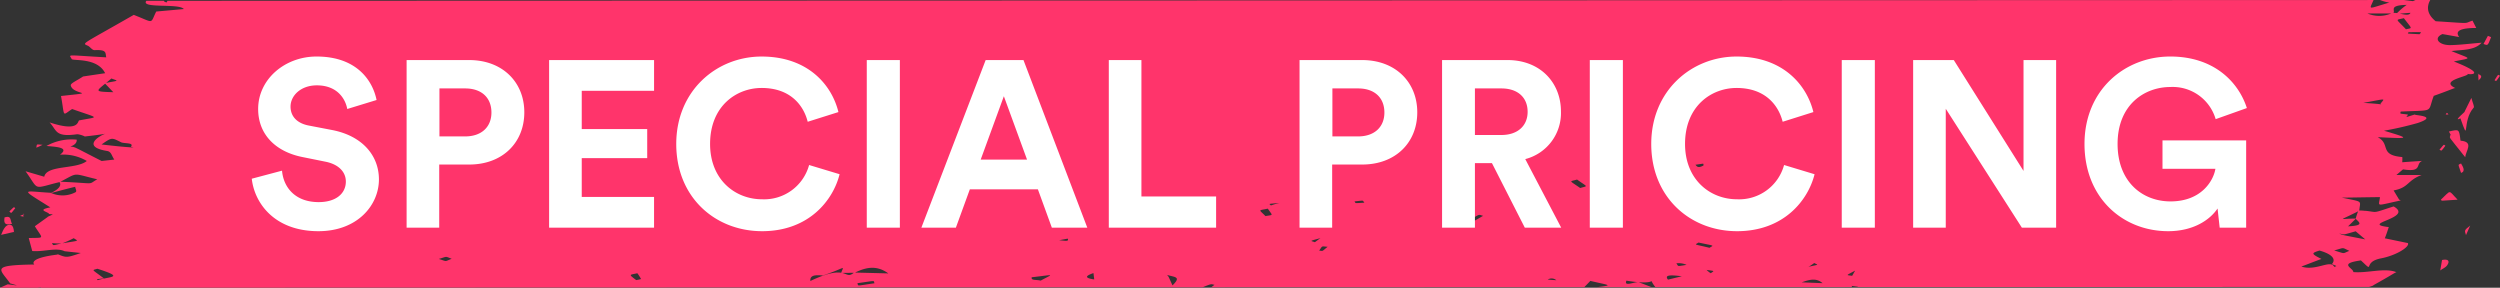 <svg xmlns="http://www.w3.org/2000/svg" width="486.551" height="56" viewBox="0 0 486.551 56">
  <rect x="0" y="0" width="486.551" height="56" fill="#333333" stroke="none"/>
  <g id="Group_5350" data-name="Group 5350" transform="translate(-717 -363)">
    <g id="Group_5343" data-name="Group 5343" transform="translate(623.394 362.329)">
      <path id="Path_6326" data-name="Path 6326" d="M571.175,12.637c3.687-.775,3.539-.364-.467-2.026,2.127-.29,4.488-.094,5.872-1.629-2.4.194-4.278.438-6.091.468-2.267.035-3.365-1.37-1.524-2.15.842.15,1.771.316,3.254.582-1.037-1.379.784-1.764,3.316-1.769-.285-.564-.487-.956-.727-1.431-1.813.593.045.575-7.168.122-1.875-1.509-1.685-3-1.061-4.132l-2.866,0c-.181.078-.314.139-.5.222-.785-.092-1.321-.166-1.747-.222l-4.67,0a8.142,8.142,0,0,0,1.817.5l-.037.015c-4.3,1.246-3.869,1.485-3.031-.51L126.2.824l-.169.324c-.4-.1-.529-.205-.516-.322h-3.427c-1.2,1.568,6.413.44,7.292,1.607l-5.368.483c-1.251,2.472-.268,2.245-4.377.651-10.752,6.171-10.059,5.415-8.8,6.077l0,0c.4.277.768.81,1.193.788,2.469-.131,2.04.568,2.259,1.4-8.283-.462-7.16-.638-6.718.362.607.34,5.025-.261,6.5,2.725-1.705.253-3.4.5-4.3.64-1.119.764-2.465,1.318-2.391,1.727.355,1.934,5.756,1.242-1.9,2.067.772,4.215.14,3.836,2.168,2.538,5.4,1.915,5.31,1.44,1.433,2.2-.475-.089.3,2.437-5.83.4,1.445,1.525,1.016,2.912,5.285,2.318.52-.072,1.941.514,1.478.438,2.593-.292,3.7-.468,4.108-.547-.974.281-4.856,2.516.339,3.356.846.137.863.972,1.4,1.67l-2.478.277c-5.9-3.01-4.972-2.635-6.078-2.82,1.268-.414,1.247-1.107,1.235-1.331a10,10,0,0,0-5.888,1.229c2.127.177,4.484.314,2.63,1.7A8.962,8.962,0,0,1,110.5,32c-2.011,1.662-7.792.74-8.283,3.067L98.578,34c2.742,3.777,1.2,3.446,6.615,2.108.661,1.048-1.255,1.912-1.664,2.111-.033-.013-.07-.018-.1-.031-5.418-.3-6.14-1-.029,2.84-2.857.547-.285.869-.24,1.3l.735.063a9.634,9.634,0,0,1-1.156.523l.239-.079L100.386,44.7c1.59,2.57,2.032,2.2-1.185,2.3.231.867.467,1.734.677,2.524,2.209.209,4.645-.743,6.314.046l3.146.338c-2.787.954-2.787.937-4.592.2l.12.1c-5.075.608-4.947,1.6-4.592,1.941-8.634.133-6.693.843-4.7,3.666,1.751.536,1.8.451-.462.189l-1.5.662,7.325,0c.5-.078.743-.1.636,0l226.069-.079c1.772-.706,1.569-.654,2.321-.483-.3.235-.491.377-.636.481l72.612-.024c.516-.534.805-.832,1.181-1.224,3.741.9,4.616.8,1.288,1.222l10.645,0c-1.106-.422-1.78-.68-2.44-.934-.628-.275-3.064,1-2.465-.331,3.225.529,4.464.353,4.877.089a6.058,6.058,0,0,0,.76,1.176l38.24-.013a.225.225,0,0,0-.078-.237l1.288.174c-.078.028-.12.039-.19.063L554.7,56.51c.694-.211,1.069-.375.731-.285,3.91-2.167,4.352-2.583,4.588-2.57-2.292-.939-5.566.213-8.411-.033.07-.78-3.084-1.644,1.482-2.269,2.874,2.714.136.327,3.89-.394,3.047-.586,5.682-2.289,5.248-2.982l-4.484-.928c.57-1.477.694-2.041.776-2.18-5.9-.69,5.009-1.732.933-4.023-4.381,1.416-2.94,1.107-5.545.847l.037.022a7.955,7.955,0,0,0-1.185-.076c.219-2.06.818-1.6-3.386-2.507.776.006,2.672-.037,7.424-.1-.211,1.93-1.041,1.716,4.042.653l-.326-.187-1.065-1.769c2.985-.518,2.614-1.954,5.463-3l-4.918,0c.235-.205.529-.449,1.292-1.1,3.869.636,2.362-1.091,3.716-1.64-2.312.141-3.39.222-3.873.264.058-.638.008-.917.025-1.015-4.612-.388-2.193-2.505-4.8-3.872,5.694.264,6.982.42,1.226-1.252a64.858,64.858,0,0,0,6.578-1.509c4.266-1.435-1-1.461-.553-1.662-2.445.751-1.483.56-1.379.018-1.743-.216-1.5-.089-1.387-.573,6.739-.333,5.137.3,6.429-3.065l-.066-.044.083.041c4.435-1.572,3.943-1.621,4.364-1.429-3.737-1.607,3.031-2.407,2.156-2.879C573.971,15.234,578,15.319,571.175,12.637ZM115.284,15.946c1.392.523,1.557.372-1.02.854C114.57,16.555,114.908,16.272,115.284,15.946Zm-1.21,1.009q.793.829,1.586,1.66C112.088,18.511,112.187,18.49,114.074,16.956Zm-8.7,19.082c3.576-1.838,2.118-1.666,7.164-.468C110.527,36.677,112.633,36.352,105.37,36.038Zm-1.788,2.2c.388-.1,1.664-.475,4.654-1.213.033.422.417.876.025,1.08A5.452,5.452,0,0,1,103.582,38.24Zm.132,9.743a14.413,14.413,0,0,0,1.817.078C103.685,48.473,104.049,48.506,103.714,47.983Zm2.06.033a22.31,22.31,0,0,0,2.18-.984C108.851,47.643,109.256,47.436,105.775,48.017Zm7.594-19.23c2.015-1.39,1.941-1.363,3.786-.429.6.3,2.618.024,1.924.88.244.061.4.1.537.144C118.662,29.338,116.849,29.2,113.368,28.787ZM112.637,55.2c-.219-.25-.446-.166,1.189-.348-2.473-1.89-2.37-1.512-1.268-1.877C118.154,54.756,114.875,54.451,112.637,55.2Zm66.368-4.134c1.718-.486,1.131-.56,2.506-.031C180.063,51.605,180.711,51.6,179.006,51.067Zm38.418,4.116c-1.553-1.185-1.321-.98.227-1.333a10.953,10.953,0,0,1,.723,1.128A7.789,7.789,0,0,1,217.424,55.183Zm39.9-1.425c-.991-.163-2.647,0-6,1.6-.128-1.209,1.086-1.178,2.42-1.07C258.29,52.783,257.857,52.221,257.324,53.757Zm.149.03,2.3-.026C258.782,54.576,258.538,54.012,257.473,53.787Zm3,2c3.782-.527,3.093-.557,3.324.013C260.087,56.329,260.722,56.4,260.471,55.784Zm-.454-2.069c2.168-1.056,4.224-1.466,6.475.165C263.881,53.813,261.941,53.765,260.016,53.715Zm36.135,1.566c-.954-.226-1.916.015-1.755-.651C298.959,54.127,298.719,53.872,296.151,55.281Zm3.572-7.847c.322-.072.71-.141,1.681-.322C301.721,47.763,300.775,47.488,299.723,47.434Zm6.689,6.386c.05.407.1.812.153,1.235C304.5,54.761,304.946,54.323,306.412,53.82Zm15.389,2.4c-.71-1.516-.76-1.838-1.119-2.056C322.4,54.654,323.5,54.526,321.8,56.218ZM377.81,39.98c.586-.216,1.239.758-.7.4A3.76,3.76,0,0,1,377.81,39.98Zm-37.922,2.749c-1.292-1.352-1.5-1.037.462-1.45C341.324,42.738,341.489,42.435,339.887,42.729Zm1.065-2.069c-.376-.39-.7-.272,1.677-.494h0A14.4,14.4,0,0,0,340.952,40.66Zm8.56,7.15c-.946-.316-1.127-.181,1.086-.8C350.4,47.135,350.136,47.345,349.512,47.809Zm.826,1.629c.727-.978.334-.836,1.652-.738C350.8,49.658,351.185,49.536,350.338,49.438Zm6.871-9.57c2.023-.207,1.478-.253,1.945.246C356.994,40.235,357.56,40.273,357.209,39.869Zm18.664,2.5c1.726-.551,1.272-.54,1.858.061C375.972,42.812,376.464,42.81,375.873,42.365Zm3.861,1.048c2.04-1.17,1.528-.993,2.515-.74C380.159,43.866,380.712,43.731,379.734,43.413Zm20.8-7.8c2.114,1.531,2.184,1.18.607,1.645C398.93,35.712,398.984,36.066,400.532,35.614Zm-5.715,19.468a1.416,1.416,0,0,1,1.685.126ZM406.664,34.4c.157.969.231,1.425.351,2.159C403.5,35.873,403.419,36.4,406.664,34.4Zm40.024,17.461c.818.425,1,.261-1.057.719-.161.078-.173.085-.252.124A8.451,8.451,0,0,0,446.689,51.858Zm-16.917-9.17c.462,1.462.574,1.22-.256,1.437C428.289,43.376,428.4,43.729,429.771,42.688Zm-4.7-9.775c-1.053.545-1.222.115-1.5-.181l1.519-.22C425.1,32.649,425.237,32.83,425.076,32.913ZM418.23,55.092c-.718-.9.355-.954,2.7-.654Zm1.627-3.169a3.651,3.651,0,0,1,1.994.3C419.807,52.543,420.353,52.539,419.857,51.923Zm6.458-3.025c-3.2-.767-2.9-.527-2.139-1.024C427.508,48.592,427.116,48.362,426.315,48.9Zm.235,4.949a4.528,4.528,0,0,1-.809-.645C427.4,53.432,427.253,53.347,426.55,53.848Zm17.7,1.773c1.553-.547,2.833-.9,4.071.161C446.573,55.711,445.5,55.671,444.252,55.621Zm9.819-1.268c-1.169-.183-1.321.017.582-1.015C454.546,53.519,454.385,53.816,454.072,54.353ZM562.731,3.165c-.231.577-1.16.351-2.065.163C561.092,3.3,561.748,3.234,562.731,3.165Zm-.88,3.2c-2.007-2.158-2.131-1.718-.4-2.159C563.095,6.419,563.189,6.066,561.851,6.367Zm-7.507-3.078,4.645,0A5.935,5.935,0,0,1,554.345,3.289Zm5.087-.1c.363-.569-.958-1.481,2.568-1.566a13.2,13.2,0,0,0-1.875,1.6A3.029,3.029,0,0,0,559.432,3.189ZM547.878,49.411c2.1-.545,1.375-.654,2.957.087C549.41,50.048,550.182,50.108,547.878,49.411Zm6.058-2.15c-5-.972-4.216-.786-5.091-1.141,1.247.229.545.305,3.225-.433C553.193,46.637,553.643,47.027,553.936,47.26Zm-3.353-2.54q.749-.732,1.5-1.466C552.7,43.932,553.874,44.568,550.583,44.72ZM552.54,41.8a11.871,11.871,0,0,0-.463,1.424C548.952,43.156,548.419,43.9,552.54,41.8Zm-5.1,10.269c1.078.464,1.02.344.454.54-.7-1.5-3.518.886-6.4-.061.879-.324,2.75-1.063,3.914-1.481-2.085-1.024-1.945-1.144-.384-1.634C546.144,49.743,548.679,50.644,547.441,52.073Zm6.119-31.381c4.761-.847,4.138-.943,3.332.19C557.091,21.1,557.755,20.938,553.56,20.692ZM564.5,7.334c-2.692-.159-2.329-.048-2.13-.4C565.308,6.935,564.895,6.831,564.5,7.334Z" fill="#ff346b"/>
      <path id="Path_6327" data-name="Path 6327" d="M207.446,14.764c1.956-.458,1.956-.458,2.21,1.361.02.149.02.418.086.422,2.642.236.976,1.99.874,3.219-3.567-4.537-3.015-3.532-2.868-4.349C207.957,15.642,207.587,15.049,207.446,14.764Z" transform="translate(362.766 11.504)" fill="#ff346b"/>
      <path id="Path_6328" data-name="Path 6328" d="M209.586,13.84l1.357-2.738c.253,1,.642,1.685.444,1.9-2.333,2.559-.715,7.338-2.573,2.074C207.07,15.954,210.309,13.257,209.586,13.84Z" transform="translate(363.643 8.629)" fill="#ff346b"/>
      <path id="Path_6329" data-name="Path 6329" d="M96.284,26.4l-2.608.593c.143.234.462-1.752,1.575-1.97C96.475,24.783,96.169,27.062,96.284,26.4Z" transform="translate(0.073 19.401)" fill="#ff346b"/>
      <path id="Path_6330" data-name="Path 6330" d="M206.622,30.5l.373-2.157c1.182-.23,1.565.157,1.023,1C207.565,30.035,206.4,30.276,206.622,30.5Z" transform="translate(361.883 22.924)" fill="#ff346b"/>
      <path id="Path_6331" data-name="Path 6331" d="M206.681,22.417c2.1-1.98,1.373-1.911,3.253,0C206.373,22.655,206.9,22.692,206.681,22.417Z" transform="translate(361.973 17.116)" fill="#ff346b"/>
      <path id="Path_6332" data-name="Path 6332" d="M95.536,24.9c-1.556.407-1.617-.277-1.465-1.247C95.53,23.223,95.1,24.331,95.536,24.9Z" transform="translate(0.425 19.322)" fill="#ff346b"/>
      <path id="Path_6333" data-name="Path 6333" d="M210.75,5.682c.285-.53.572-1.057.858-1.587.216.1.634.23.615.279C211.516,6.246,211.549,5.91,210.75,5.682Z" transform="translate(366.193 3.551)" fill="#ff346b"/>
      <path id="Path_6334" data-name="Path 6334" d="M208.847,19.764c-.613-1.87-.644-1.487,0-1.831C209.14,18.461,209.829,19.457,208.847,19.764Z" transform="translate(363.73 14.554)" fill="#ff346b"/>
      <path id="Path_6335" data-name="Path 6335" d="M209.986,24.494l-.813,1.854C208.851,25.386,208.851,25.386,209.986,24.494Z" transform="translate(364.366 20.083)" fill="#ff346b"/>
      <path id="Path_6336" data-name="Path 6336" d="M211.806,9.611c.821-1.285.585-1.12,1.063-.868C211.993,9.966,212.234,9.825,211.806,9.611Z" transform="translate(367.288 6.674)" fill="#ff346b"/>
      <path id="Path_6337" data-name="Path 6337" d="M94.5,23.332c1.051-.99.8-.892,1.151-.625C94.716,23.864,94.967,23.758,94.5,23.332Z" transform="translate(0.925 18.477)" fill="#ff346b"/>
      <path id="Path_6338" data-name="Path 6338" d="M207.694,16.12c-.9,1.2-.658,1-1.149.782C207.543,15.719,207.295,15.864,207.694,16.12Z" transform="translate(361.832 12.91)" fill="#ff346b"/>
      <path id="Path_6339" data-name="Path 6339" d="M210.364,9.824l-.073-1.383-.092.067C211.778,8.944,210.054,9.824,210.364,9.824Z" transform="translate(365.621 6.562)" fill="#ff346b"/>
      <path id="Path_6340" data-name="Path 6340" d="M96.227,23.773c-.9-.2-.98-.051.1-.483-.208-.2-.088-.155-.214.57Z" transform="translate(2.001 19.068)" fill="#ff346b"/>
      <path id="Path_6341" data-name="Path 6341" d="M207.72,12.943l.053-.055-.676-.01C207.3,13.123,207.282,12,207.72,12.943Z" transform="translate(362.404 10.076)" fill="#ff346b"/>
      <path id="Path_6342" data-name="Path 6342" d="M97.078,16.529c.141-.8-.11-.652,1.216-.564Z" transform="translate(3.601 12.891)" fill="#ff346b"/>
    </g>
    <path id="Path_6343" data-name="Path 6343" d="M-170.43-24.84c-.736-3.68-3.772-8.464-11.684-8.464-6.164,0-11.362,4.416-11.362,10.212,0,4.922,3.358,8.28,8.556,9.338l4.554.92c2.53.506,3.956,1.978,3.956,3.864,0,2.3-1.886,4-5.29,4-4.6,0-6.854-2.9-7.13-6.118l-5.888,1.564C-194.212-4.876-190.394.69-181.746.69c7.59,0,11.776-5.06,11.776-10.074,0-4.6-3.174-8.464-9.108-9.614l-4.554-.874c-2.392-.46-3.542-1.886-3.542-3.68,0-2.162,2.024-4.14,5.106-4.14,4.14,0,5.612,2.806,5.934,4.6Zm12.236,7.084v-9.338h5.014c3.174,0,5.106,1.794,5.106,4.692,0,2.806-1.932,4.646-5.106,4.646Zm5.8,5.474c6.44,0,10.718-4.232,10.718-10.166,0-5.888-4.278-10.166-10.718-10.166h-12.19V0h6.348V-12.282ZM-116.426,0V-5.98H-130.5v-7.544h12.742v-5.658H-130.5v-7.452h14.076v-5.98H-136.85V0ZM-95.4.69C-86.25.69-81.558-5.382-80.316-10.4L-86.25-12.19A9.062,9.062,0,0,1-95.4-5.52c-5.244,0-10.12-3.818-10.12-10.764,0-7.406,5.152-10.9,10.028-10.9,5.658,0,8.188,3.45,8.97,6.578l5.98-1.886C-81.834-27.784-86.48-33.3-95.5-33.3c-8.74,0-16.606,6.624-16.606,17.02S-104.512.69-95.4.69ZM-68.586,0V-32.614h-6.44V0Zm29.578,0h6.9l-12.42-32.614h-7.36L-64.4,0h6.716l2.714-7.452h13.248Zm-9.338-25.576,4.508,12.328h-9.016ZM-7.038,0V-6.072H-21.574V-32.614h-6.348V0ZM15.594-17.756v-9.338h5.014c3.174,0,5.106,1.794,5.106,4.692,0,2.806-1.932,4.646-5.106,4.646Zm5.8,5.474c6.44,0,10.718-4.232,10.718-10.166,0-5.888-4.278-10.166-10.718-10.166H9.2V0h6.348V-12.282ZM53.038,0h7.084L53.13-13.34a9.255,9.255,0,0,0,6.946-9.246c0-5.658-4.048-10.028-10.4-10.028H36.938V0h6.394V-12.558h3.312ZM43.332-18.032v-9.062h5.152c3.22,0,5.106,1.794,5.106,4.554,0,2.668-1.886,4.508-5.106,4.508ZM72.128,0V-32.614h-6.44V0ZM94.346.69c9.154,0,13.846-6.072,15.088-11.086L103.5-12.19a9.062,9.062,0,0,1-9.154,6.67c-5.244,0-10.12-3.818-10.12-10.764,0-7.406,5.152-10.9,10.028-10.9,5.658,0,8.188,3.45,8.97,6.578l5.98-1.886c-1.288-5.29-5.934-10.81-14.95-10.81-8.74,0-16.606,6.624-16.606,17.02S85.238.69,94.346.69ZM121.164,0V-32.614h-6.44V0Zm35.282,0V-32.614H150.1V-11.04l-13.57-21.574h-7.912V0h6.348V-23.138L149.776,0ZM193.43,0V-16.974H177.146v5.52h10.3c-.368,2.3-2.714,6.348-8.74,6.348-5.474,0-10.3-3.818-10.3-11.178,0-7.728,5.336-11.086,10.258-11.086a8.71,8.71,0,0,1,8.832,6.256l6.072-2.162c-1.61-5.014-6.348-10.028-14.9-10.028-8.832,0-16.7,6.486-16.7,17.02S169.464.69,178.25.69c4.922,0,8.142-2.208,9.614-4.416L188.278,0Z" transform="translate(960.718 407.304)" fill="#fff"/>
  </g>
</svg>
